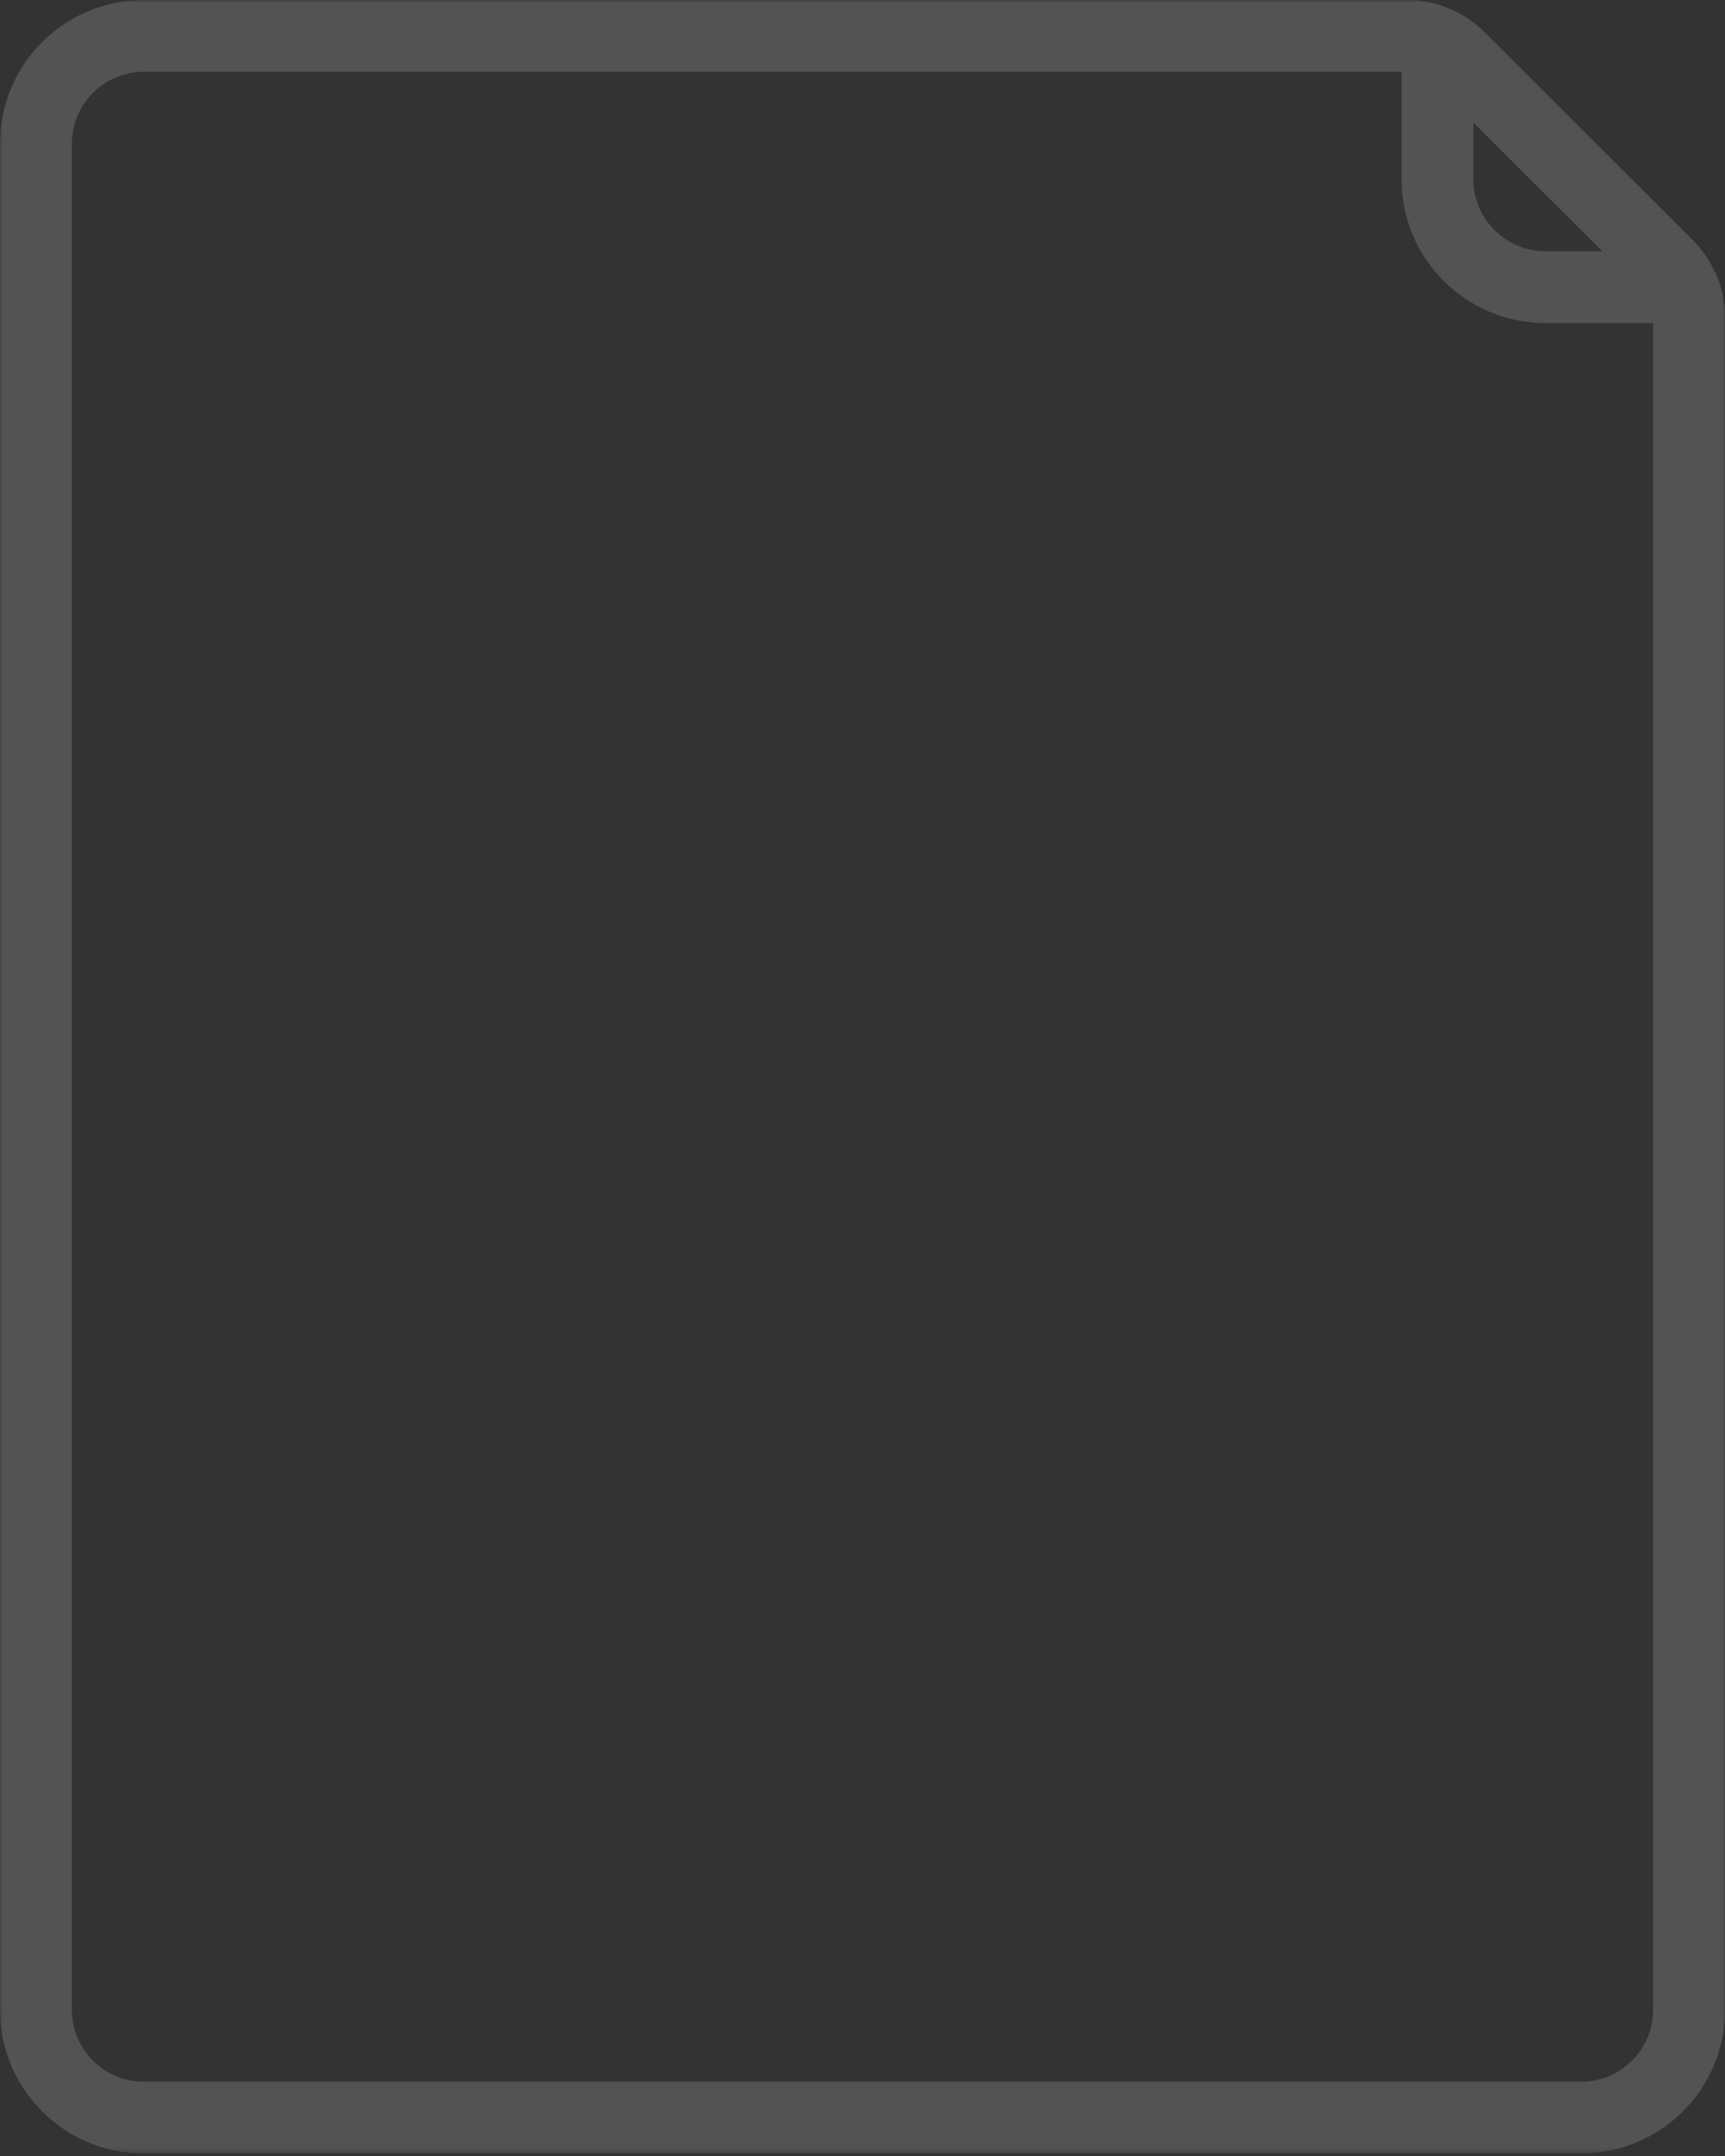 <svg width="300" height="375" viewBox="0 0 300 375" fill="none" xmlns="http://www.w3.org/2000/svg">
<rect x="0" y="0" width="300" height="375" fill="#333333" stroke="none"/>
<mask id="mask0_1_343" style="mask-type:luminance" maskUnits="userSpaceOnUse" x="0" y="0" width="300" height="375">
<path d="M0 0H300V374.566H0V0Z" fill="white"/>
</mask>
<g mask="url(#mask0_1_343)">
<path d="M12.5 24.972C12.5 18.095 18.118 12.49 25 12.49H243.75V31.218C243.75 44.996 254.958 56.186 268.75 56.186H287.5V349.593C287.5 356.471 281.887 362.075 275 362.075H25C18.118 362.075 12.5 356.471 12.5 349.593V24.972ZM278.662 43.7H268.75C261.868 43.7 256.25 38.091 256.25 31.218V21.314L278.662 43.7ZM25 374.561H275C288.796 374.561 300 363.371 300 349.593V55.116C300 52.479 299.44 49.968 298.415 47.629C298.343 47.48 298.27 47.385 298.221 47.263C297.29 45.285 296.094 43.456 294.509 41.871L258.083 5.491C256.494 3.906 254.642 2.686 252.664 1.761C252.542 1.711 252.466 1.639 252.344 1.612C250 0.564 247.462 0.004 244.825 0.004H25C11.209 0.004 0 11.194 0 24.972V349.593C0 363.371 11.209 374.561 25 374.561Z" fill="#FAFAFA" fill-opacity="0.16"/>
</g>
</svg>
